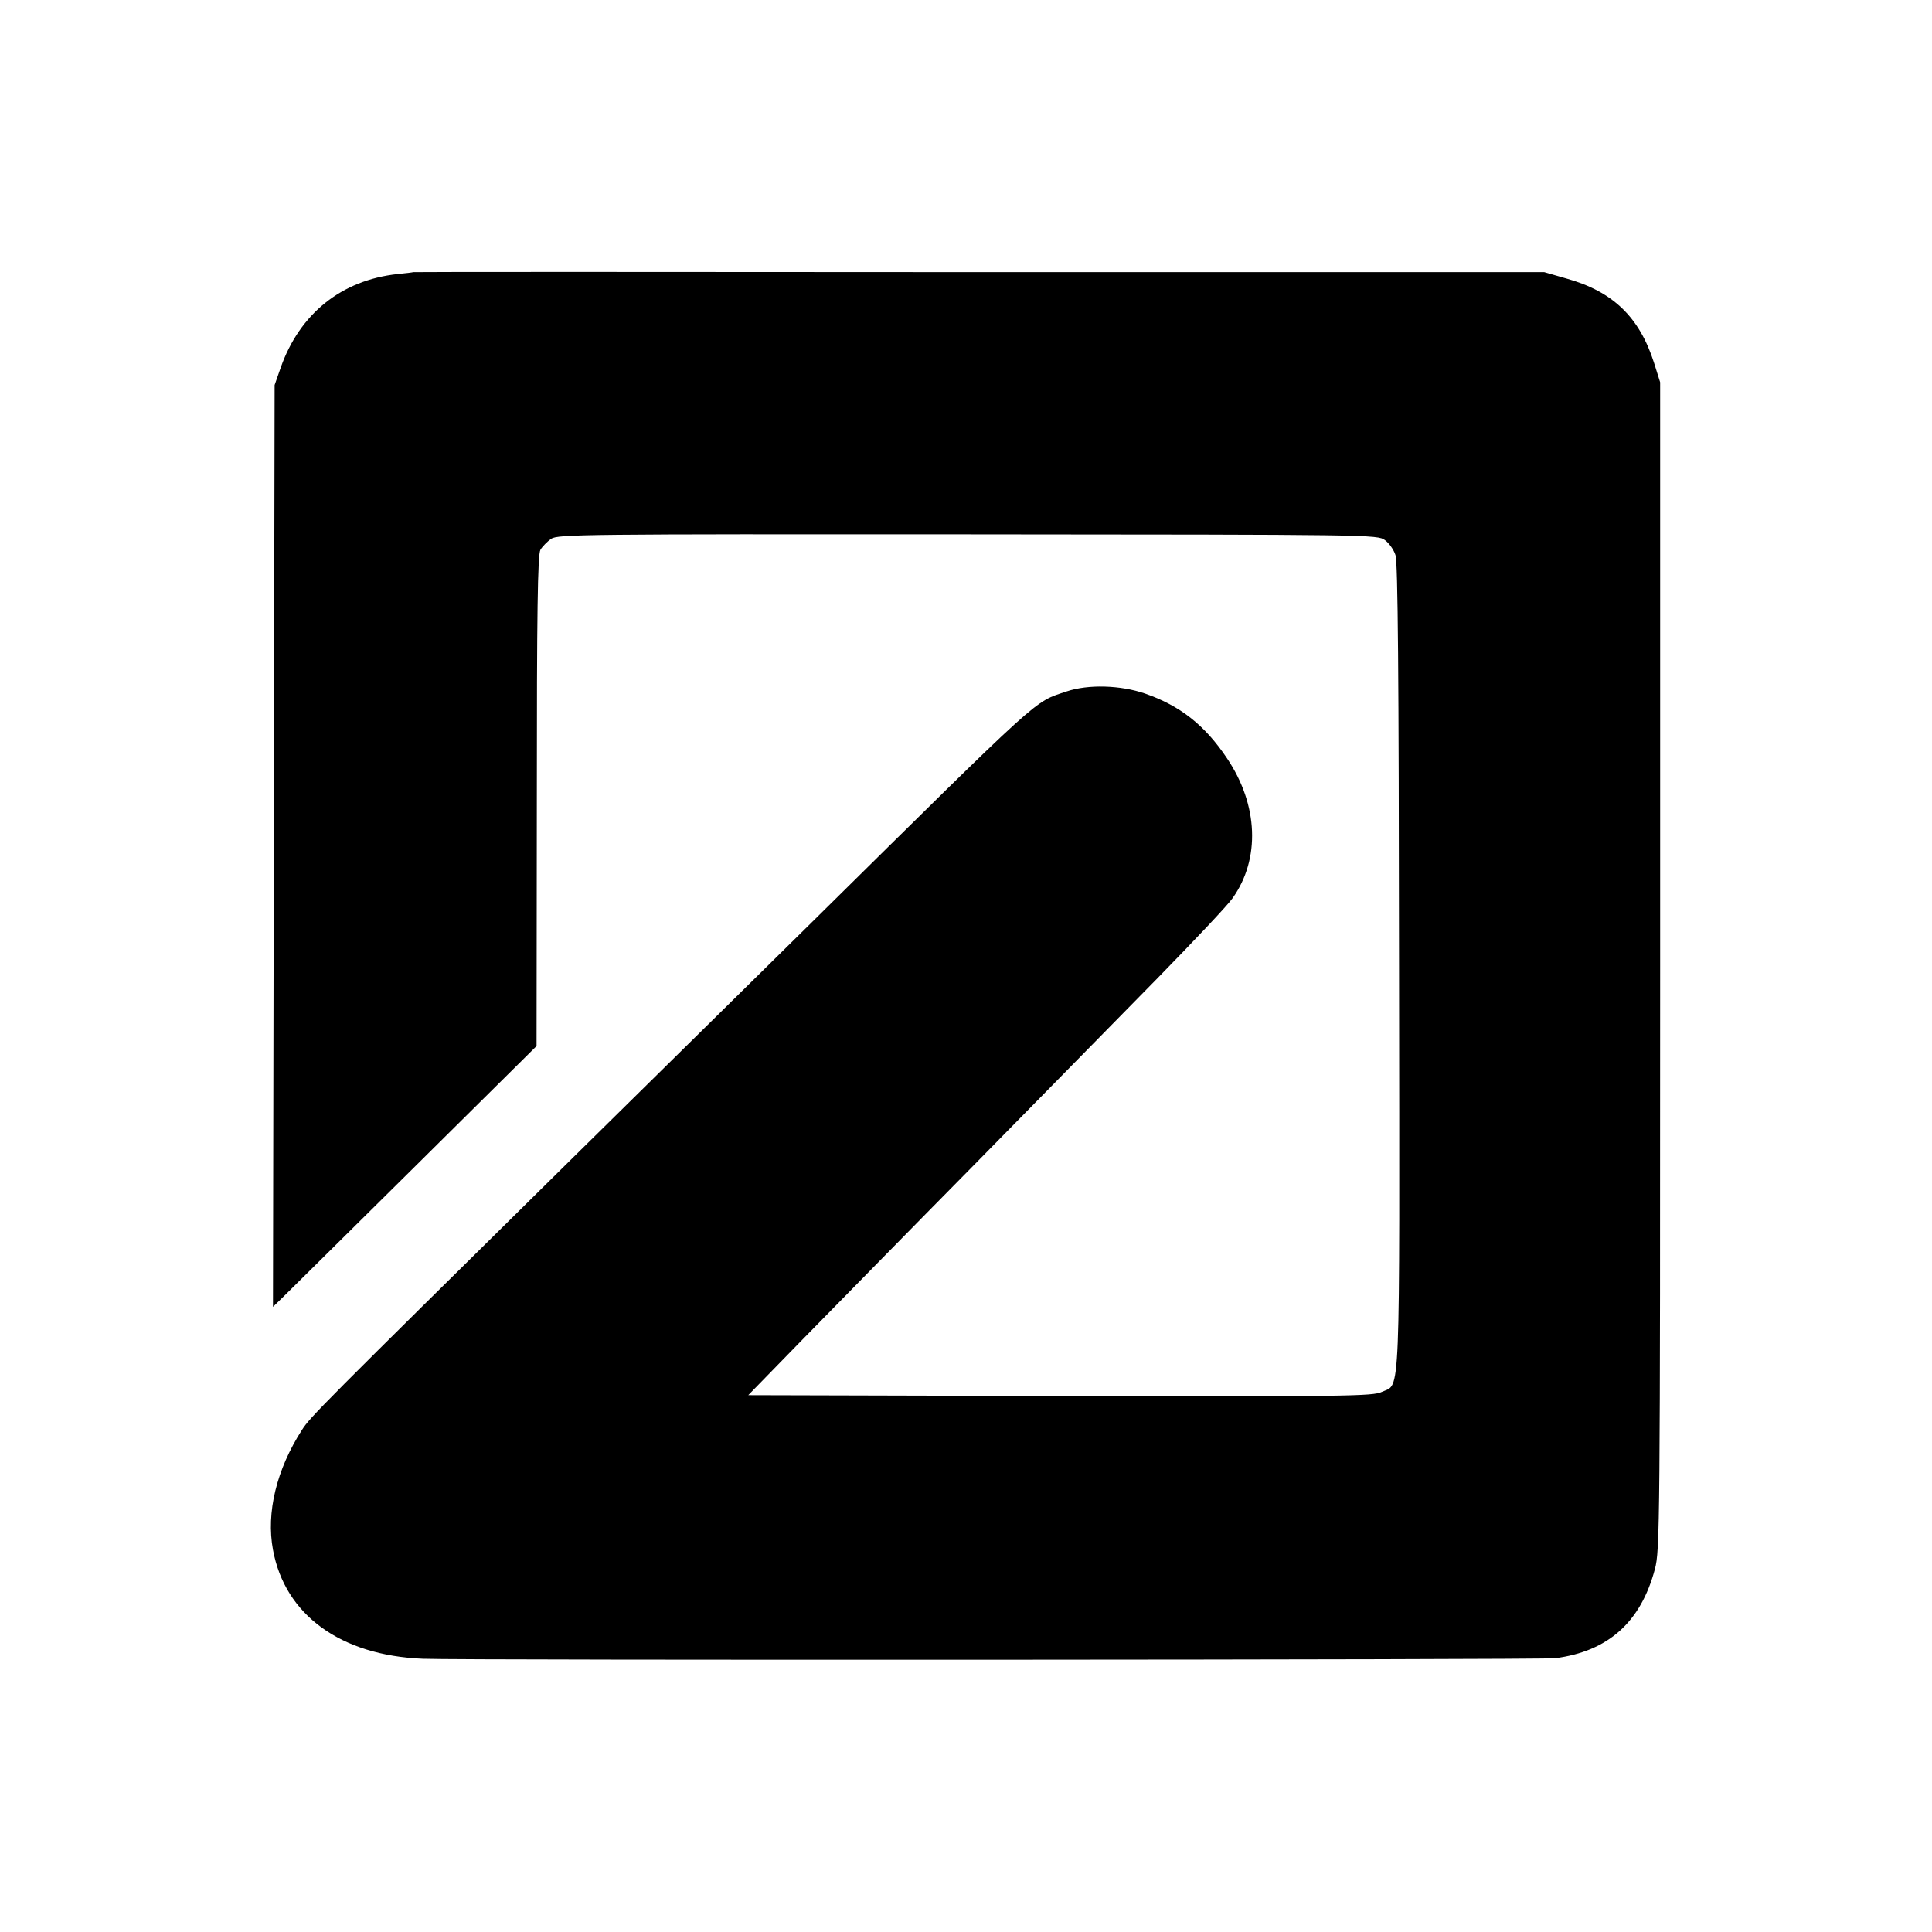 <?xml version="1.0" standalone="no"?>
<!DOCTYPE svg PUBLIC "-//W3C//DTD SVG 20010904//EN"
 "http://www.w3.org/TR/2001/REC-SVG-20010904/DTD/svg10.dtd">
<svg version="1.0" xmlns="http://www.w3.org/2000/svg"
 width="700pt" height="700pt" viewBox="0 0 700 700"
 preserveAspectRatio="xMidYMid meet">
<g transform="translate(0,700) scale(0.1,-0.1)"
fill="#000000" stroke="none">
<path d="M1497 6014 c-1 -1 -27 -4 -57 -7 -202 -22 -354 -143 -423 -339 l-22
-63 -3 -1670 -3 -1670 38 37 c21 21 236 233 478 473 l439 435 1 888 c0 690 3
892 13 910 7 12 25 30 39 40 26 16 114 17 1511 16 1466 -1 1483 -1 1510 -21
15 -11 32 -35 38 -54 9 -25 12 -427 13 -1491 2 -1609 6 -1509 -62 -1541 -32
-16 -125 -17 -1166 -15 l-1130 3 195 200 c108 110 388 396 624 635 235 239
534 544 666 678 131 134 253 263 270 288 101 142 93 338 -20 506 -80 120 -170
191 -297 235 -89 31 -207 34 -284 8 -122 -41 -77 -1 -922 -835 -176 -173 -573
-565 -883 -870 -906 -894 -936 -924 -966 -971 -92 -143 -130 -299 -105 -434
43 -236 245 -383 543 -395 150 -6 4055 -4 4103 2 192 25 310 131 361 323 18
67 19 153 19 2185 l0 2115 -22 70 c-53 166 -149 259 -318 306 l-80 23 -2048 0
c-1127 1 -2049 1 -2050 0z"/>
</g>
</svg>
